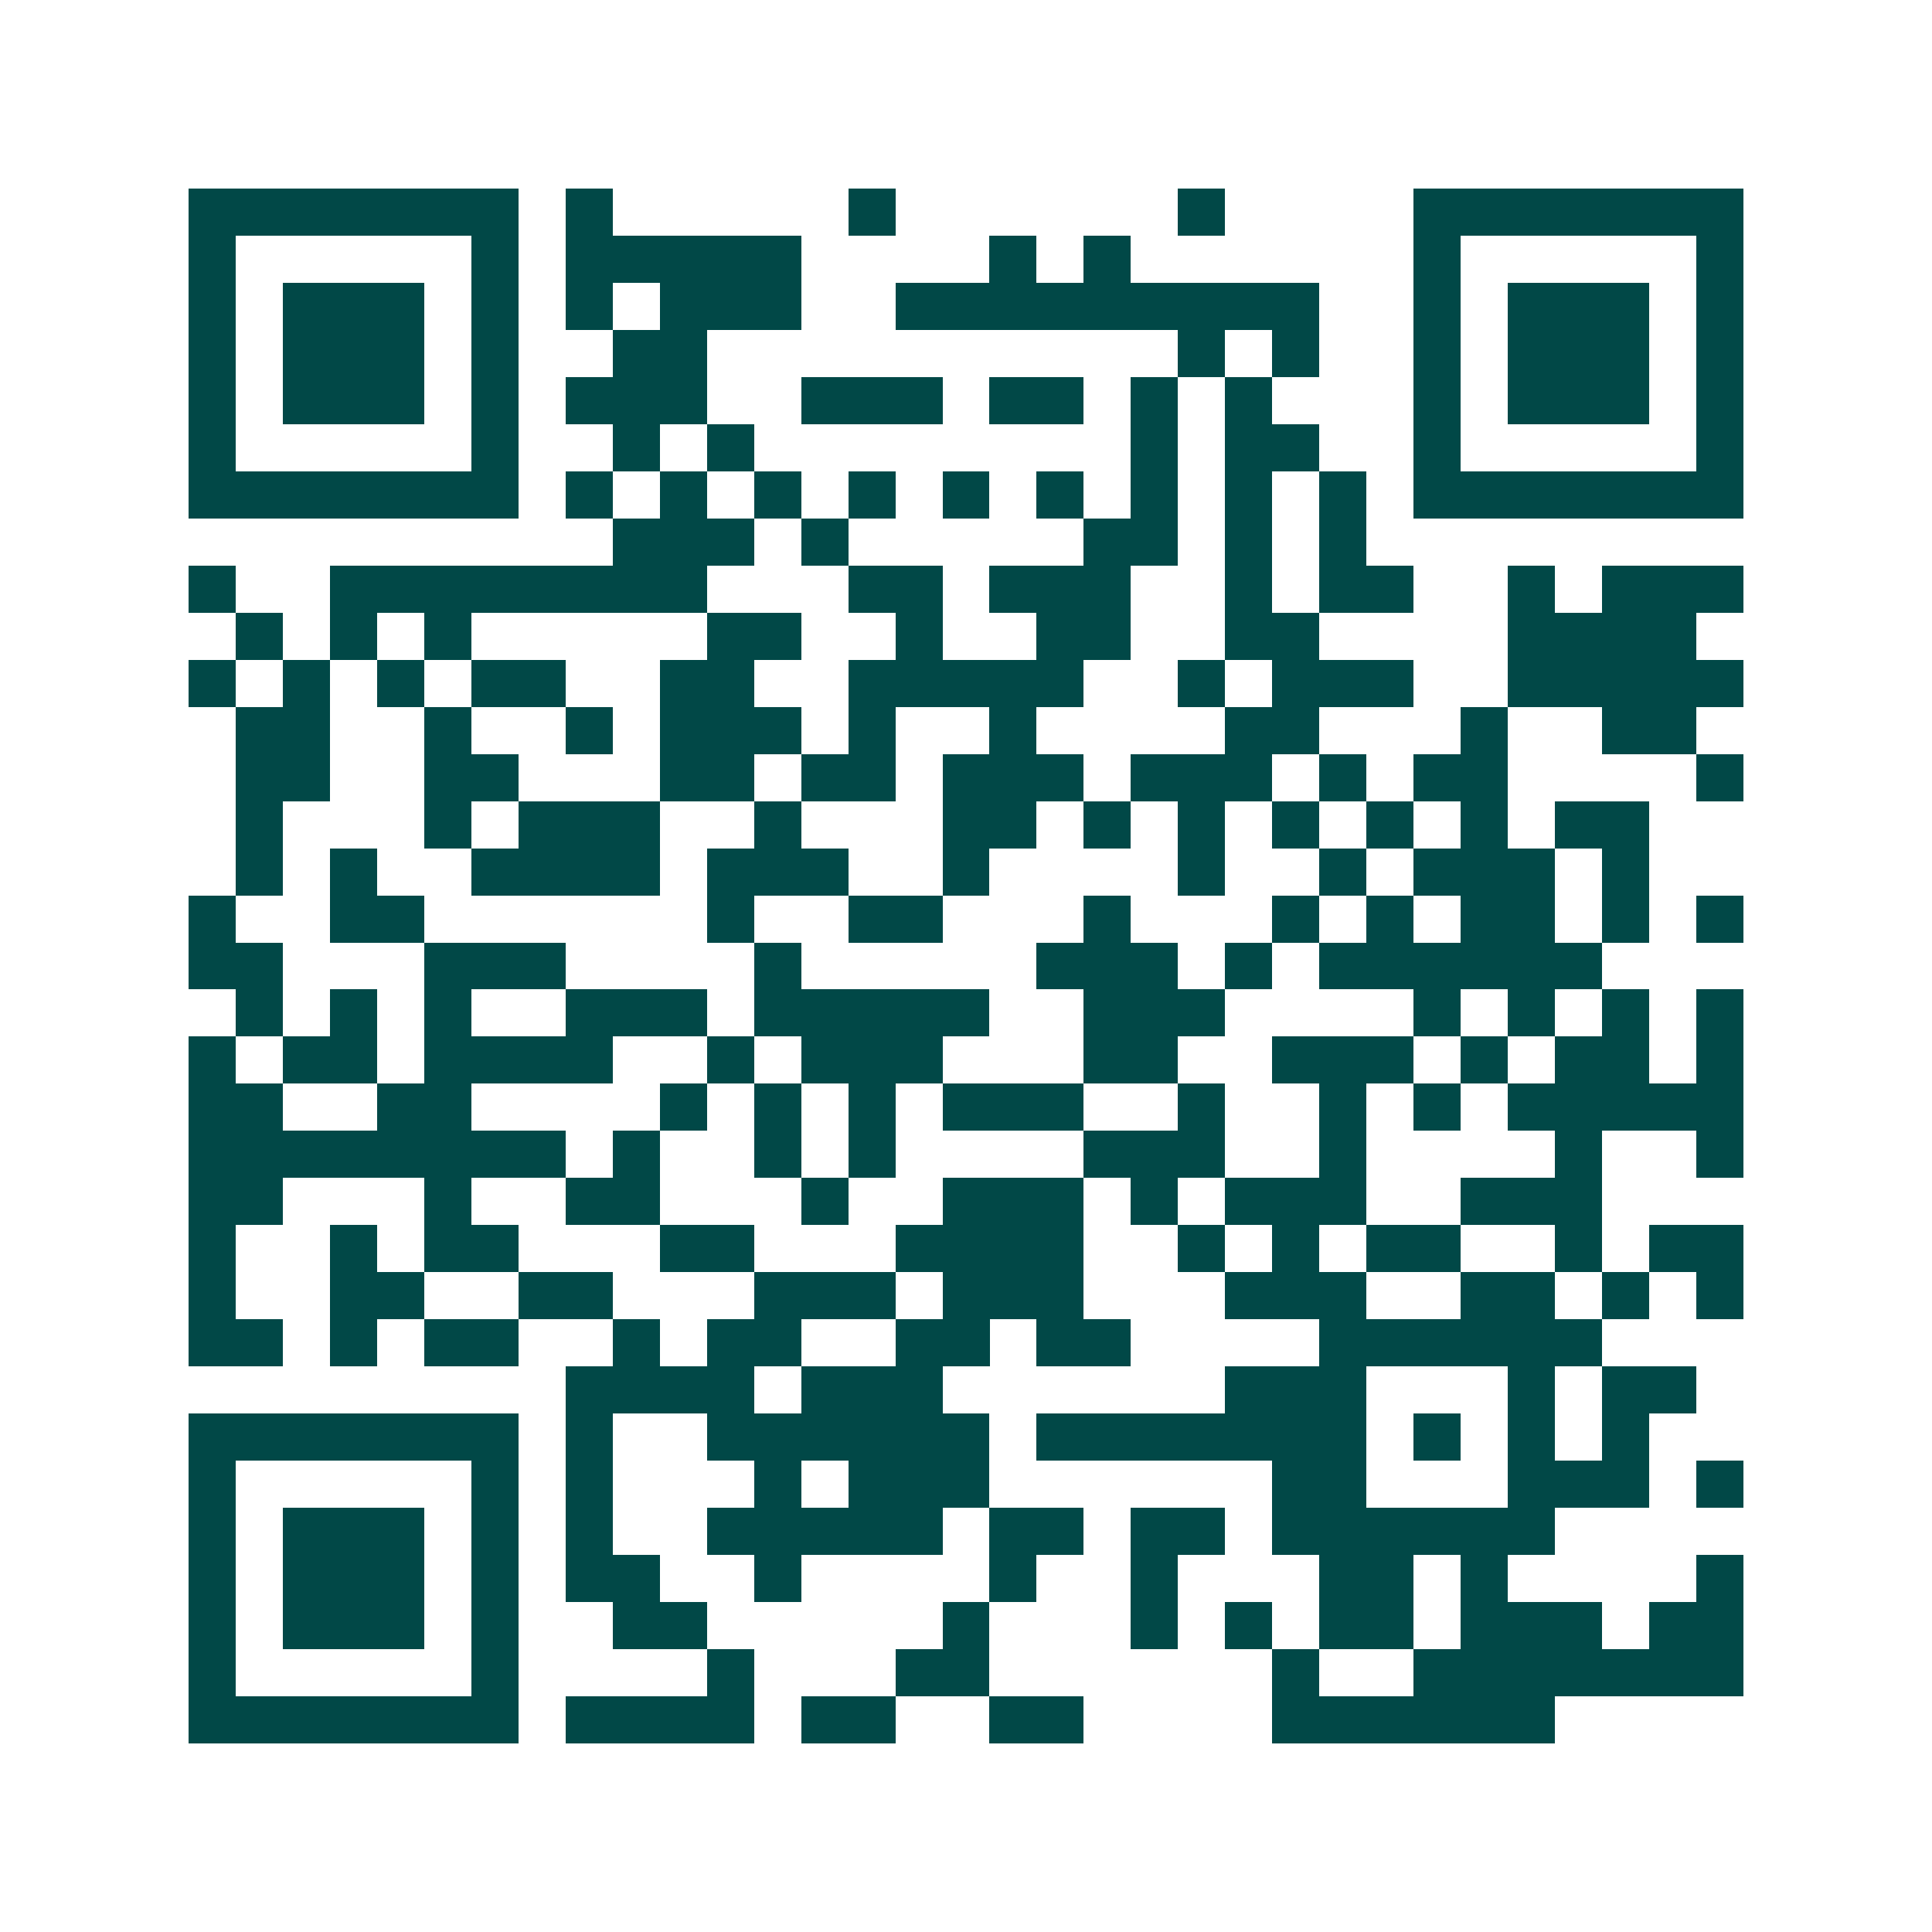 <svg xmlns="http://www.w3.org/2000/svg" width="200" height="200" viewBox="0 0 41 41" shape-rendering="crispEdges"><path fill="#ffffff" d="M0 0h41v41H0z"/><path stroke="#014847" d="M4 4.5h7m1 0h1m5 0h1m6 0h1m4 0h7M4 5.5h1m5 0h1m1 0h5m4 0h1m1 0h1m6 0h1m5 0h1M4 6.5h1m1 0h3m1 0h1m1 0h1m1 0h3m2 0h9m2 0h1m1 0h3m1 0h1M4 7.5h1m1 0h3m1 0h1m2 0h2m10 0h1m1 0h1m2 0h1m1 0h3m1 0h1M4 8.5h1m1 0h3m1 0h1m1 0h3m2 0h3m1 0h2m1 0h1m1 0h1m3 0h1m1 0h3m1 0h1M4 9.5h1m5 0h1m2 0h1m1 0h1m8 0h1m1 0h2m2 0h1m5 0h1M4 10.5h7m1 0h1m1 0h1m1 0h1m1 0h1m1 0h1m1 0h1m1 0h1m1 0h1m1 0h1m1 0h7M13 11.5h3m1 0h1m5 0h2m1 0h1m1 0h1M4 12.5h1m2 0h8m3 0h2m1 0h3m2 0h1m1 0h2m2 0h1m1 0h3M5 13.5h1m1 0h1m1 0h1m5 0h2m2 0h1m2 0h2m2 0h2m4 0h4M4 14.5h1m1 0h1m1 0h1m1 0h2m2 0h2m2 0h5m2 0h1m1 0h3m2 0h5M5 15.5h2m2 0h1m2 0h1m1 0h3m1 0h1m2 0h1m4 0h2m3 0h1m2 0h2M5 16.5h2m2 0h2m3 0h2m1 0h2m1 0h3m1 0h3m1 0h1m1 0h2m4 0h1M5 17.5h1m3 0h1m1 0h3m2 0h1m3 0h2m1 0h1m1 0h1m1 0h1m1 0h1m1 0h1m1 0h2M5 18.5h1m1 0h1m2 0h4m1 0h3m2 0h1m4 0h1m2 0h1m1 0h3m1 0h1M4 19.5h1m2 0h2m6 0h1m2 0h2m3 0h1m3 0h1m1 0h1m1 0h2m1 0h1m1 0h1M4 20.5h2m3 0h3m4 0h1m5 0h3m1 0h1m1 0h6M5 21.5h1m1 0h1m1 0h1m2 0h3m1 0h5m2 0h3m4 0h1m1 0h1m1 0h1m1 0h1M4 22.5h1m1 0h2m1 0h4m2 0h1m1 0h3m3 0h2m2 0h3m1 0h1m1 0h2m1 0h1M4 23.5h2m2 0h2m4 0h1m1 0h1m1 0h1m1 0h3m2 0h1m2 0h1m1 0h1m1 0h5M4 24.5h8m1 0h1m2 0h1m1 0h1m4 0h3m2 0h1m4 0h1m2 0h1M4 25.5h2m3 0h1m2 0h2m3 0h1m2 0h3m1 0h1m1 0h3m2 0h3M4 26.5h1m2 0h1m1 0h2m3 0h2m3 0h4m2 0h1m1 0h1m1 0h2m2 0h1m1 0h2M4 27.5h1m2 0h2m2 0h2m3 0h3m1 0h3m3 0h3m2 0h2m1 0h1m1 0h1M4 28.5h2m1 0h1m1 0h2m2 0h1m1 0h2m2 0h2m1 0h2m4 0h6M12 29.5h4m1 0h3m6 0h3m3 0h1m1 0h2M4 30.5h7m1 0h1m2 0h6m1 0h7m1 0h1m1 0h1m1 0h1M4 31.5h1m5 0h1m1 0h1m3 0h1m1 0h3m6 0h2m3 0h3m1 0h1M4 32.5h1m1 0h3m1 0h1m1 0h1m2 0h5m1 0h2m1 0h2m1 0h6M4 33.5h1m1 0h3m1 0h1m1 0h2m2 0h1m4 0h1m2 0h1m3 0h2m1 0h1m4 0h1M4 34.5h1m1 0h3m1 0h1m2 0h2m5 0h1m3 0h1m1 0h1m1 0h2m1 0h3m1 0h2M4 35.5h1m5 0h1m4 0h1m3 0h2m6 0h1m2 0h7M4 36.5h7m1 0h4m1 0h2m2 0h2m4 0h6"/></svg>
